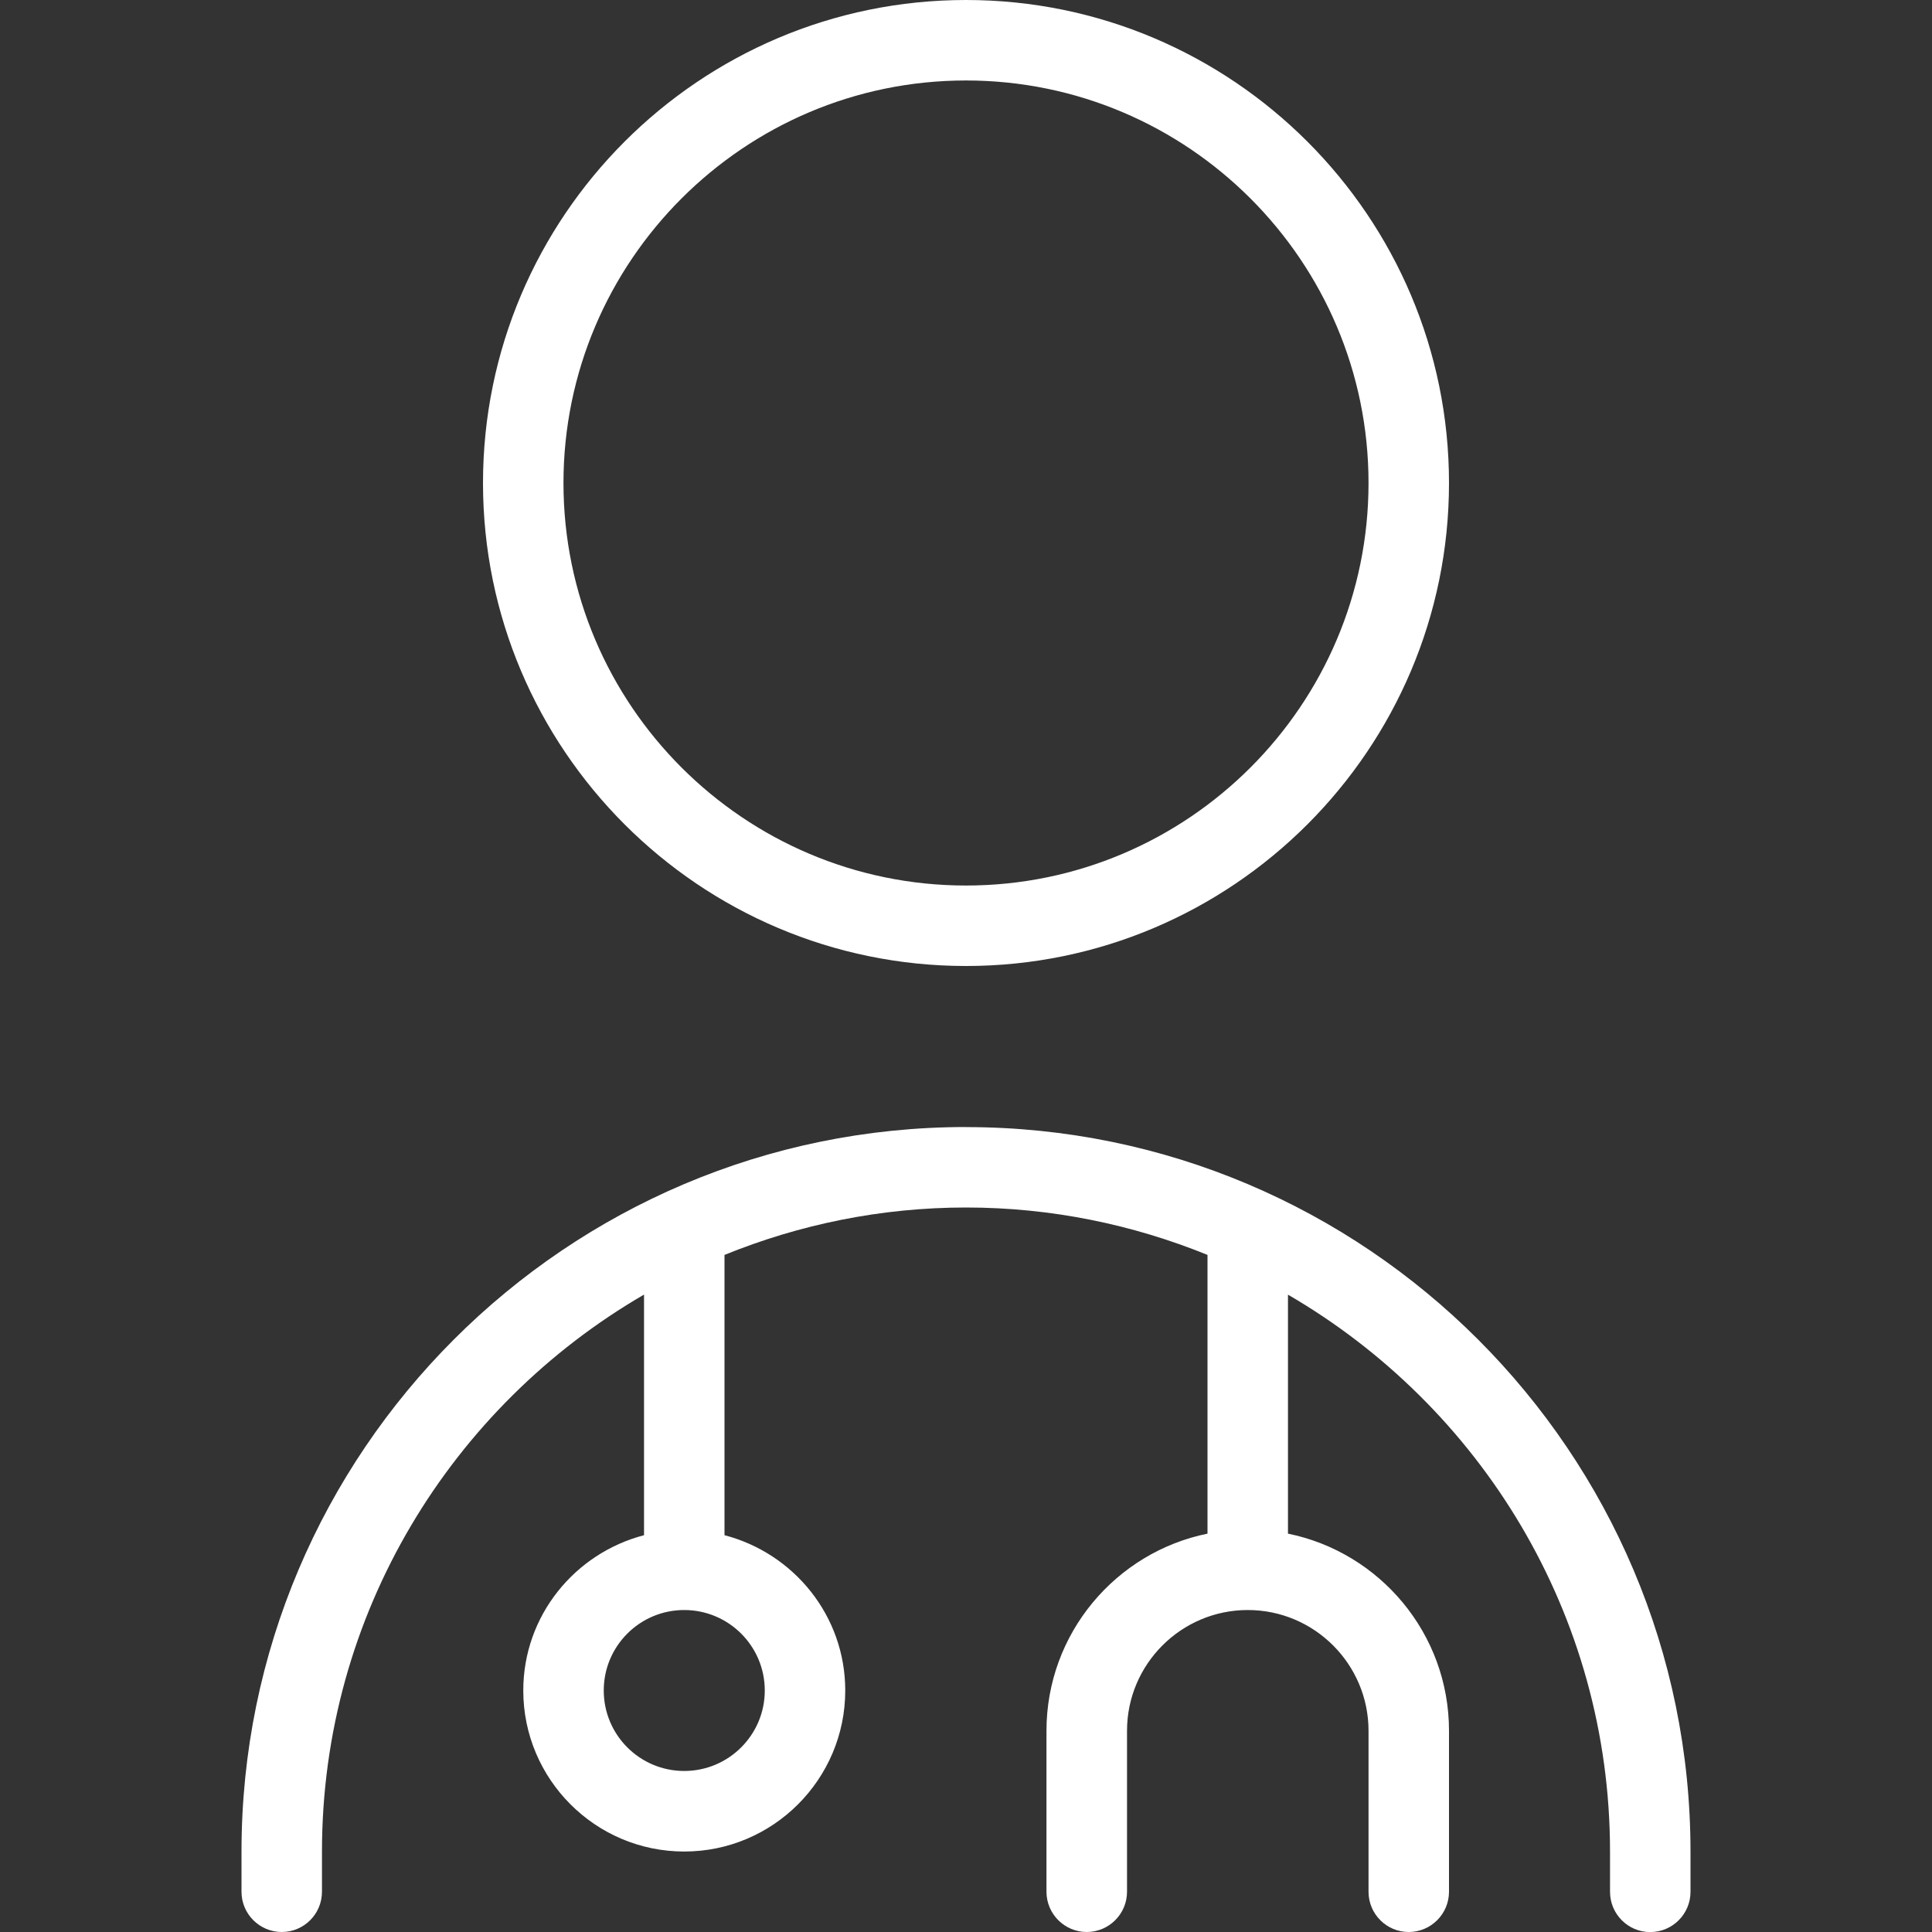 <svg xmlns="http://www.w3.org/2000/svg" width="26" height="26" viewBox="0 0 26 26" fill="none"><rect x="0" y="0" width="26" height="26" fill="#333333" stroke="none"/><g clip-path="url(#clip0_4_98)"><path d="M13 13C16.585 13 19.5 10.085 19.5 6.5C19.5 2.915 16.585 0 13 0C9.415 0 6.5 2.915 6.5 6.5C6.5 10.085 9.415 13 13 13ZM13 1.083C15.987 1.083 18.417 3.513 18.417 6.5C18.417 9.487 15.987 11.917 13 11.917C10.013 11.917 7.583 9.487 7.583 6.5C7.583 3.513 10.013 1.083 13 1.083ZM13 15.167C7.623 15.167 3.25 19.54 3.25 24.917V25.458C3.25 25.757 3.493 26 3.792 26C4.091 26 4.333 25.757 4.333 25.458V24.917C4.333 21.718 6.081 18.924 8.667 17.422V20.66C7.735 20.903 7.042 21.744 7.042 22.75C7.042 23.945 8.013 24.917 9.208 24.917C10.403 24.917 11.375 23.945 11.375 22.75C11.375 21.744 10.682 20.903 9.75 20.66V16.888C10.754 16.48 11.851 16.25 13 16.25C14.149 16.25 15.246 16.48 16.25 16.888V20.639C15.015 20.89 14.083 21.984 14.083 23.292V25.458C14.083 25.757 14.326 26 14.625 26C14.924 26 15.167 25.757 15.167 25.458V23.292C15.167 22.396 15.896 21.667 16.792 21.667C17.688 21.667 18.417 22.396 18.417 23.292V25.458C18.417 25.757 18.659 26 18.958 26C19.257 26 19.5 25.757 19.5 25.458V23.292C19.5 21.983 18.568 20.89 17.333 20.639V17.423C19.919 18.925 21.667 21.718 21.667 24.918V25.459C21.667 25.758 21.909 26.001 22.208 26.001C22.507 26.001 22.75 25.758 22.75 25.459V24.918C22.75 19.541 18.377 15.168 13 15.168V15.167ZM10.292 22.75C10.292 23.348 9.806 23.833 9.208 23.833C8.61 23.833 8.125 23.348 8.125 22.75C8.125 22.152 8.61 21.667 9.208 21.667C9.806 21.667 10.292 22.152 10.292 22.75Z" fill="white"></path></g><defs><clipPath id="clip0_4_98"><rect width="26" height="26" fill="white"></rect></clipPath></defs></svg>